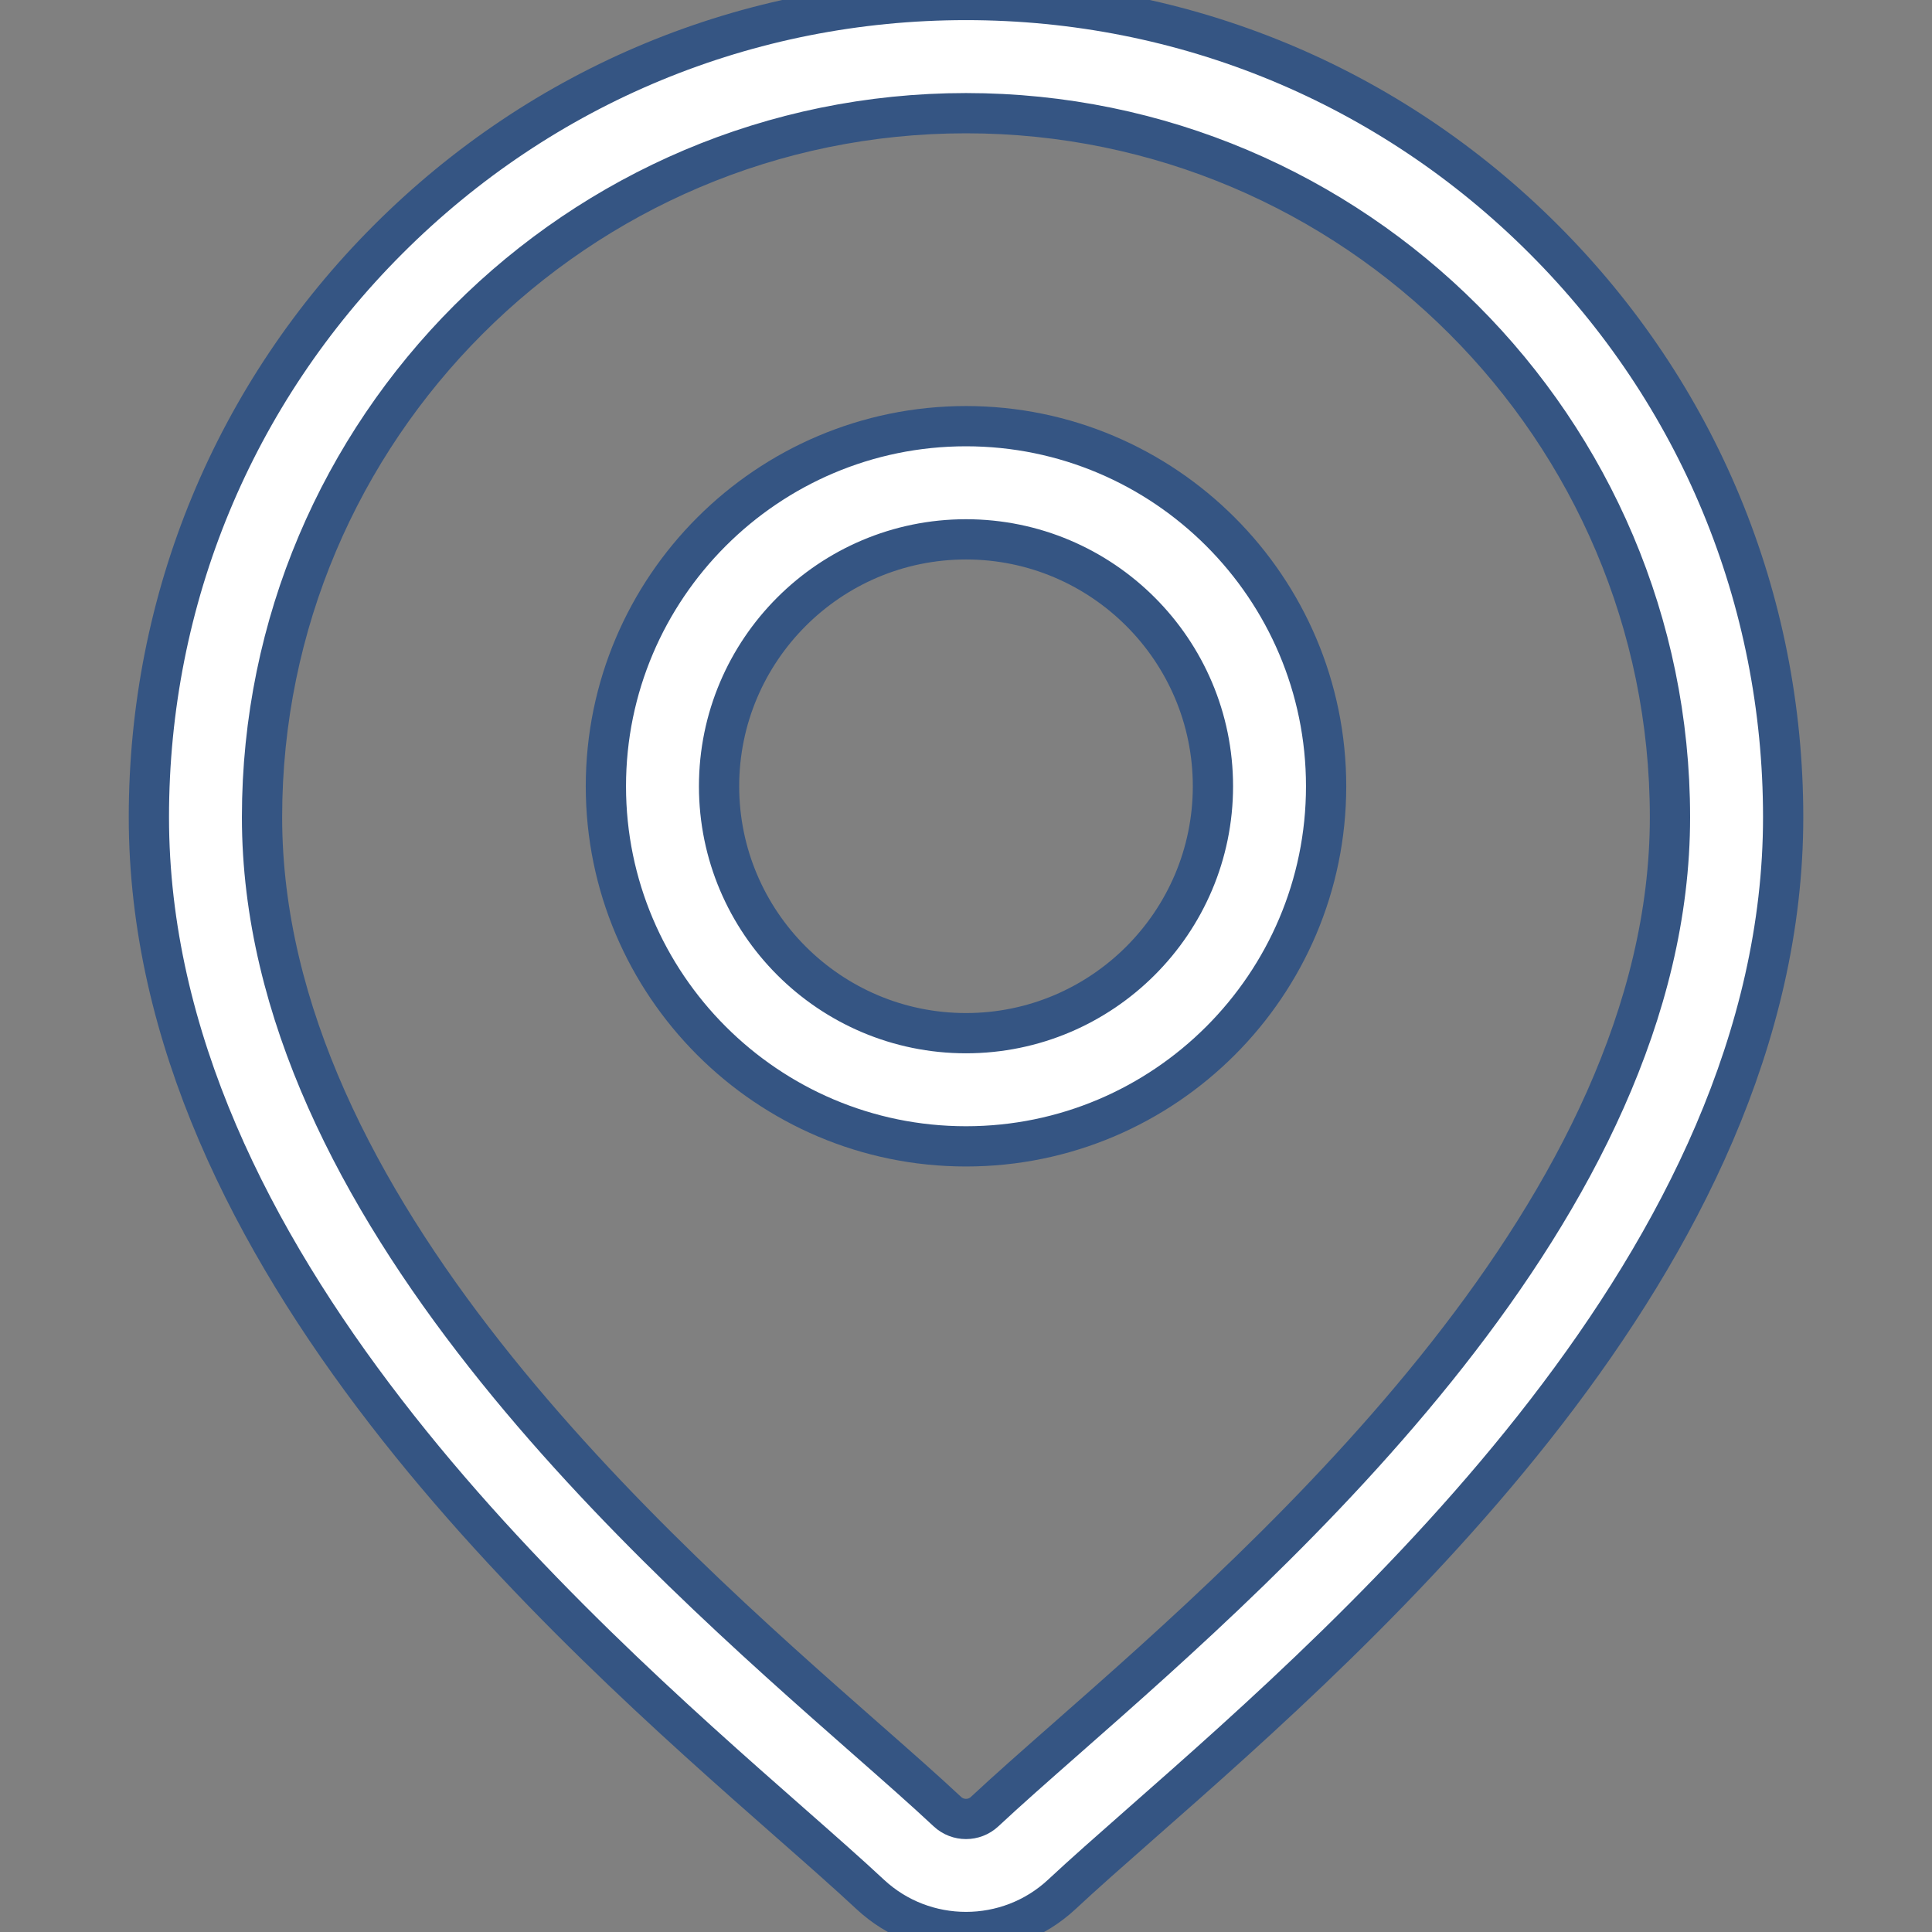 <svg width="48" height="48" viewBox="0 0 48 48" fill="none" xmlns="http://www.w3.org/2000/svg">
<rect x="0" y="0" width="48" height="48" fill="#808080" stroke="none"/>
<g clip-path="url(#clip0_205_6020)">
<path d="M38.355 5.946C34.521 2.112 29.423 0 24 0C18.578 0 13.479 2.112 9.645 5.946C5.81 9.781 3.699 14.879 3.699 20.302C3.699 31.271 14.071 40.396 19.643 45.297C20.418 45.979 21.086 46.567 21.619 47.065C22.287 47.688 23.143 48 24 48C24.857 48 25.713 47.688 26.381 47.065C26.914 46.567 27.582 45.979 28.357 45.297C33.929 40.395 44.302 31.271 44.302 20.302C44.302 14.879 42.19 9.781 38.355 5.946ZM26.5 43.186C25.708 43.883 25.025 44.484 24.462 45.01C24.203 45.252 23.797 45.252 23.538 45.01C22.975 44.483 22.292 43.882 21.5 43.186C16.262 38.578 6.51 30 6.51 20.302C6.51 10.658 14.356 2.812 24 2.812C33.644 2.812 41.49 10.658 41.49 20.302C41.49 30 31.738 38.578 26.5 43.186Z" fill="white" stroke="#355583"/>
<path d="M24 10.588C19.067 10.588 15.053 14.601 15.053 19.535C15.053 24.468 19.067 28.481 24 28.481C28.933 28.481 32.947 24.468 32.947 19.535C32.947 14.601 28.933 10.588 24 10.588ZM24 25.669C20.617 25.669 17.865 22.917 17.865 19.534C17.865 16.152 20.617 13.4 24 13.4C27.383 13.4 30.135 16.152 30.135 19.534C30.135 22.917 27.383 25.669 24 25.669Z" fill="white" stroke="#355583"/>
</g>
<defs>
<clipPath id="clip0_205_6020">
<rect width="48" height="48" fill="white"/>
</clipPath>
</defs>
</svg>
